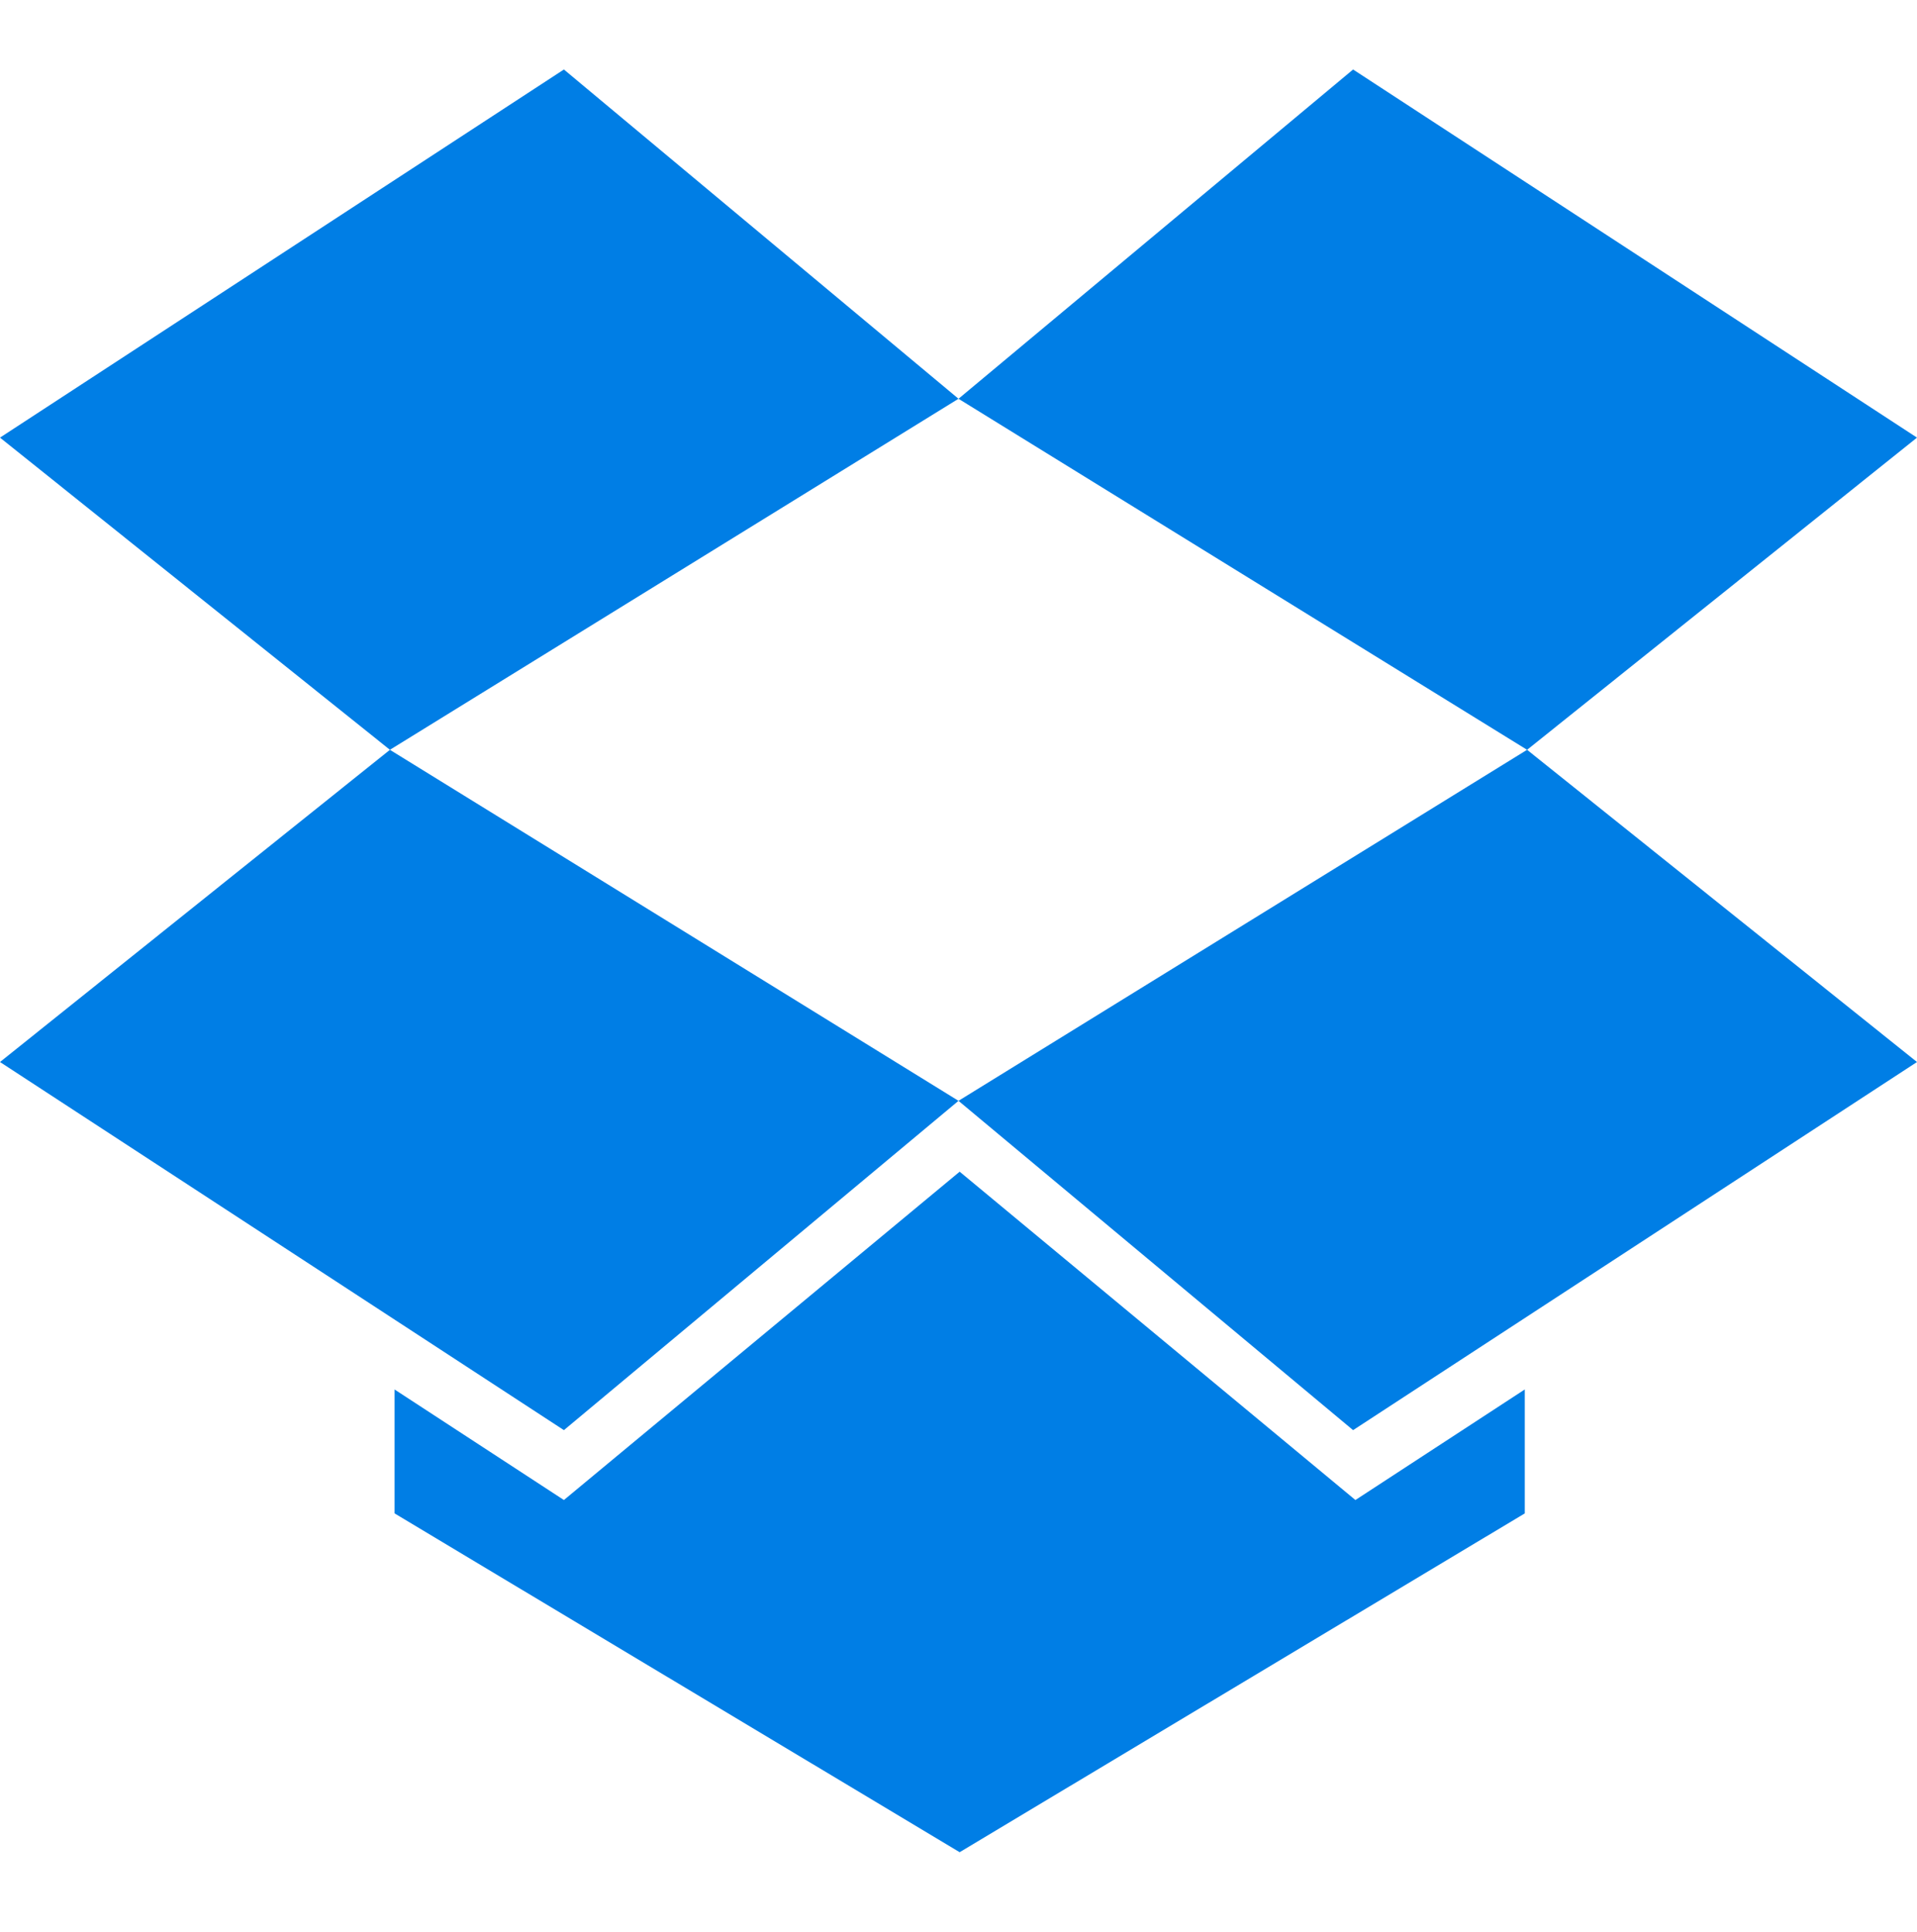 <svg width="124" height="125" viewBox="0 0 124 125" fill="none" xmlns="http://www.w3.org/2000/svg">
<path d="M36.476 4.496L-0 28.312L25.221 48.509L62 25.798L36.476 4.496ZM-0 68.708L36.476 92.524L62 71.219L25.221 48.51L-0 68.708ZM62 71.219L87.524 92.524L124 68.708L98.779 48.509L62 71.219Z" fill="#007EE5"/>
<path d="M124 28.312L87.524 4.496L62 25.799L98.779 48.51L124 28.312ZM62.075 75.803L36.476 97.045L25.522 89.893V97.91L62.075 119.829L98.629 97.91V89.892L87.674 97.045L62.075 75.803Z" fill="#007EE5"/>
</svg>
